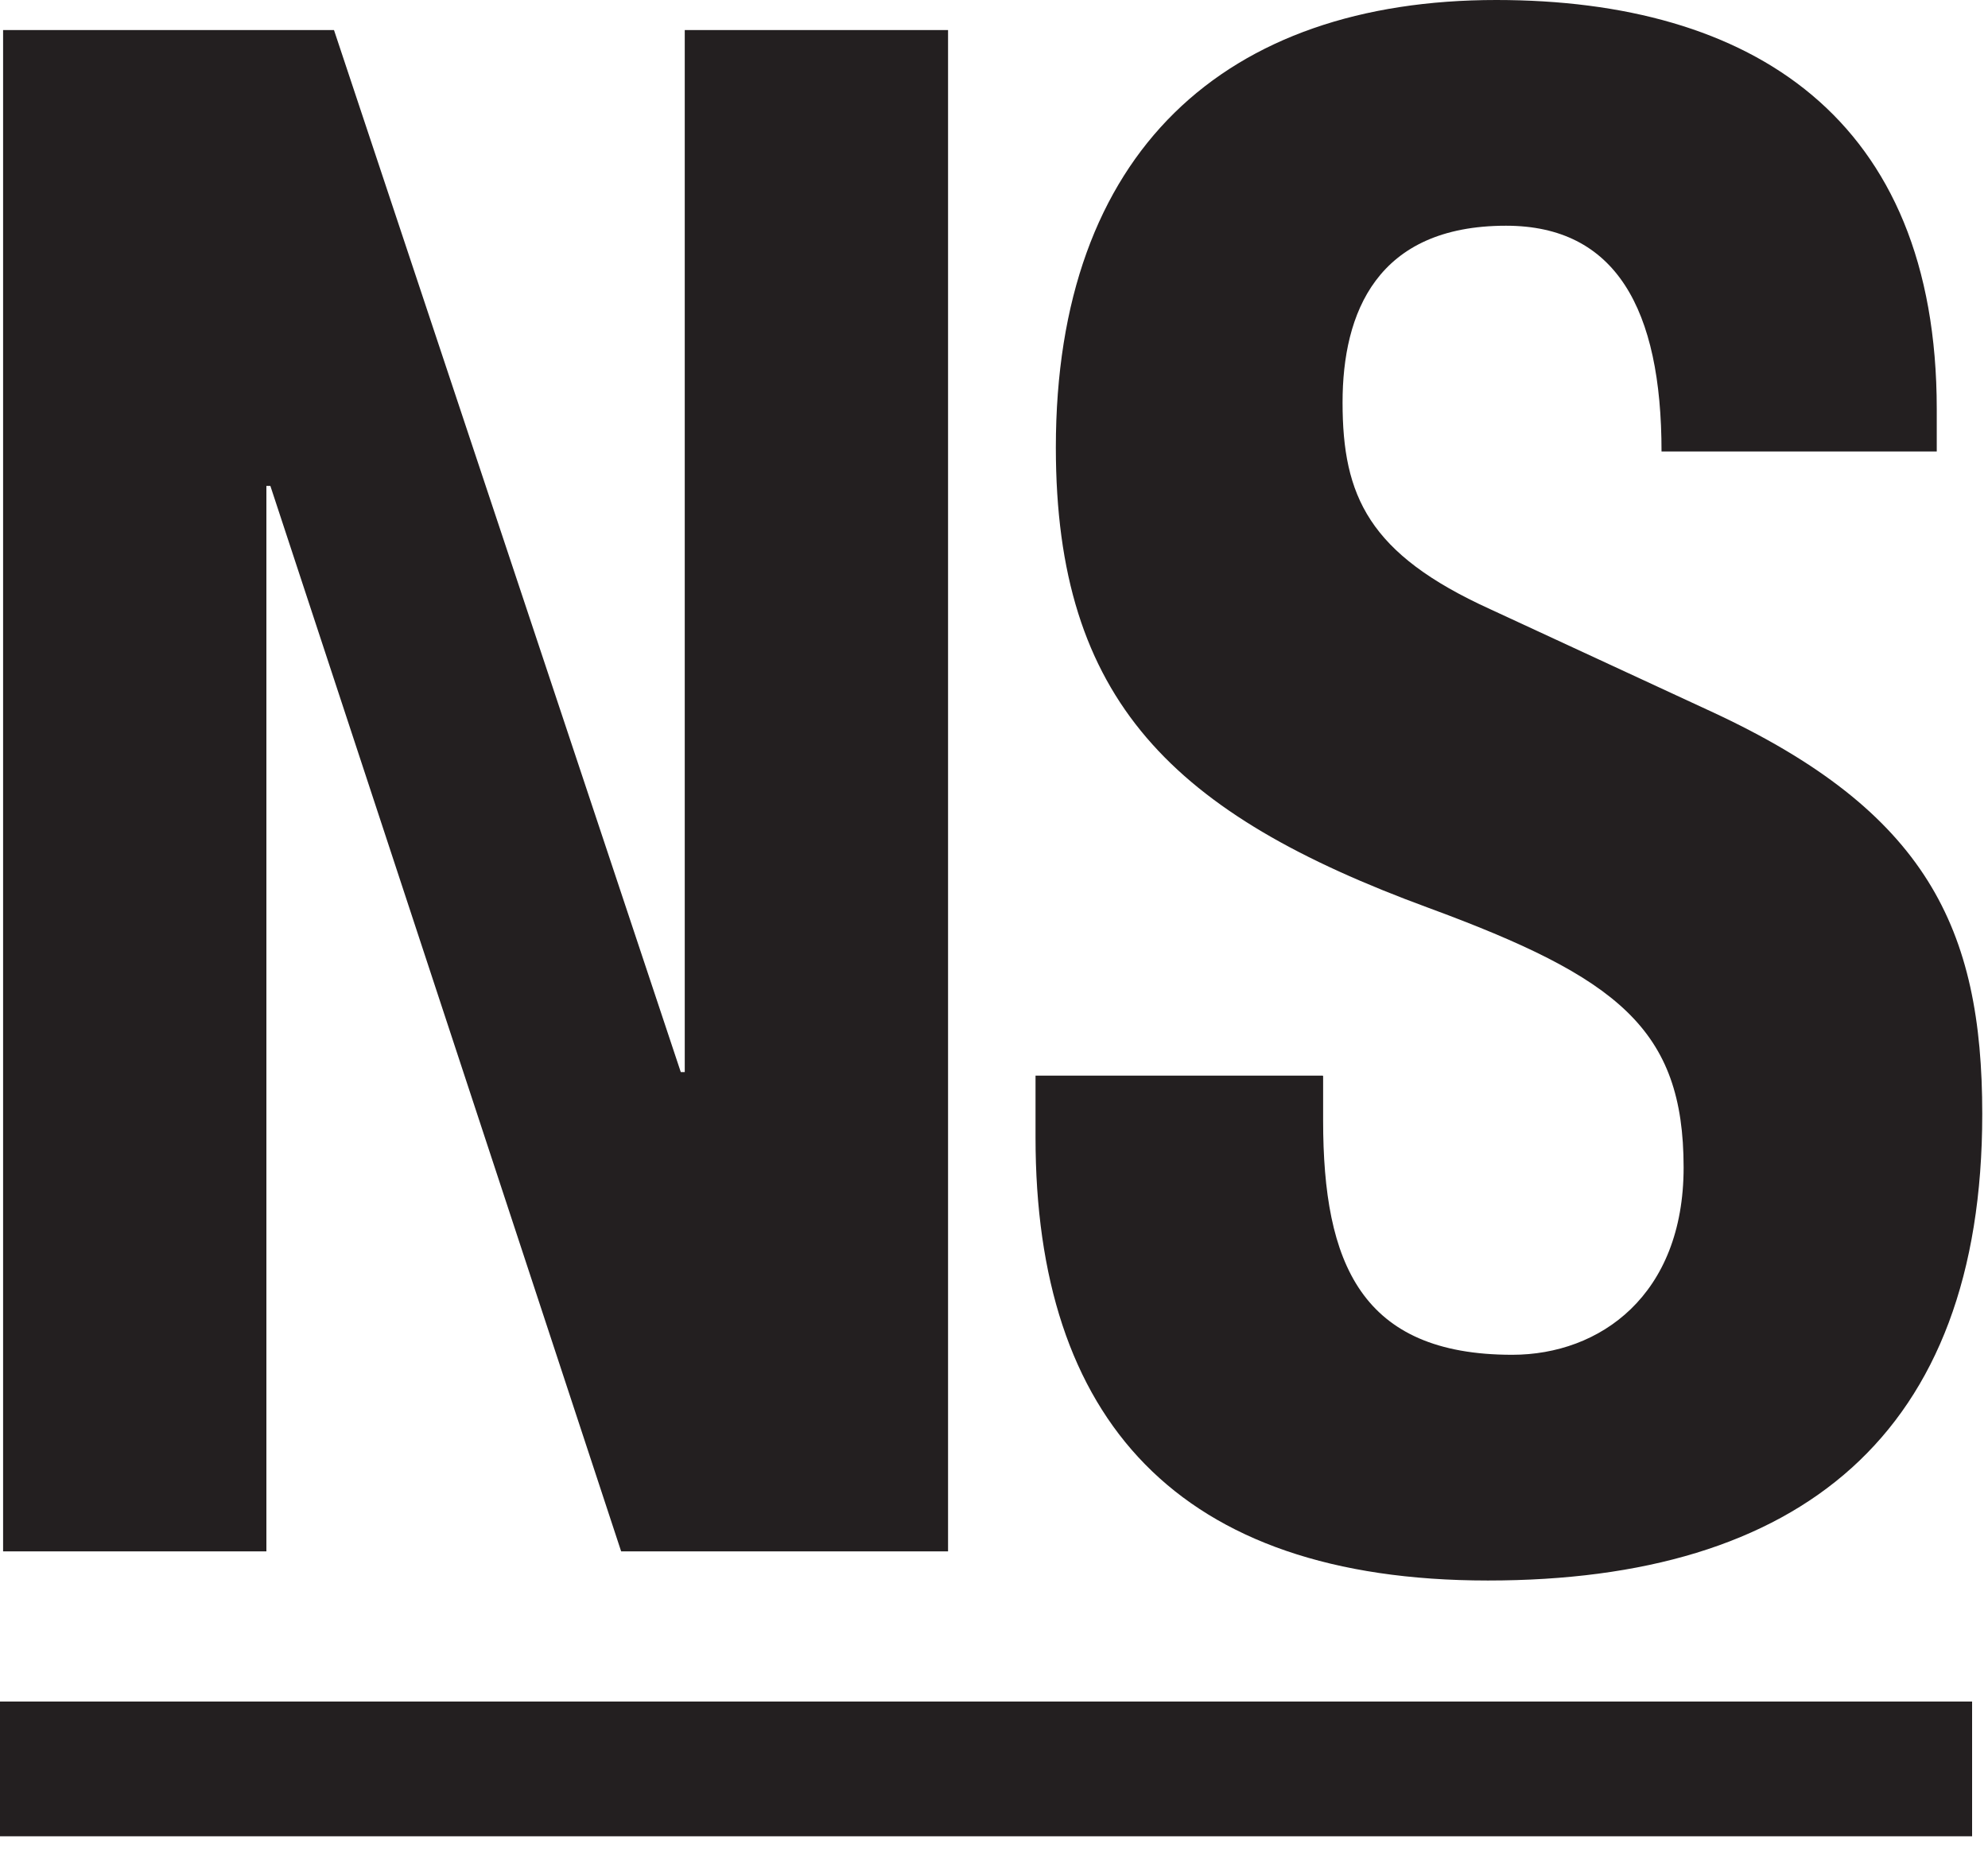<svg width="45" height="42" viewBox="0 0 45 42" fill="none" xmlns="http://www.w3.org/2000/svg">
<g clip-path="url(#clip0_216_258)">
<path d="M7.56 0.68L15.41 24.27H15.5V0.68H21.46V35.12H14.06L6.12 11H6.03V35.12H0.07V0.68H7.56Z" fill="#231F20"/>
<path d="M29.95 24.36V25.37C29.95 28.6 30.81 30.67 34.23 30.67C36.22 30.67 38.11 29.32 38.11 26.43C38.11 23.29 36.62 22.13 32.33 20.55C26.56 18.43 23.9 15.87 23.9 10.13C23.9 3.43 27.74 0 33.87 0C39.64 0 43.84 2.66 43.84 9.26V10.22H37.61C37.61 6.99 36.57 5.11 34.09 5.11C31.16 5.11 30.39 7.09 30.39 9.11C30.39 11.23 30.98 12.54 33.73 13.79L38.74 16.11C43.62 18.37 44.87 21.02 44.87 25.22C44.87 32.5 40.72 35.78 33.68 35.78C26.64 35.78 23.44 32.11 23.44 25.75V24.35H29.94L29.95 24.36Z" fill="#231F20"/>
<path d="M44.64 38.52H0V41.57H44.64V38.52Z" fill="#231F20"/>
</g>
<defs>
<clipPath id="clip0_216_258">
<rect width="44.88" height="41.57" fill="white"/>
</clipPath>
</defs>
</svg>
